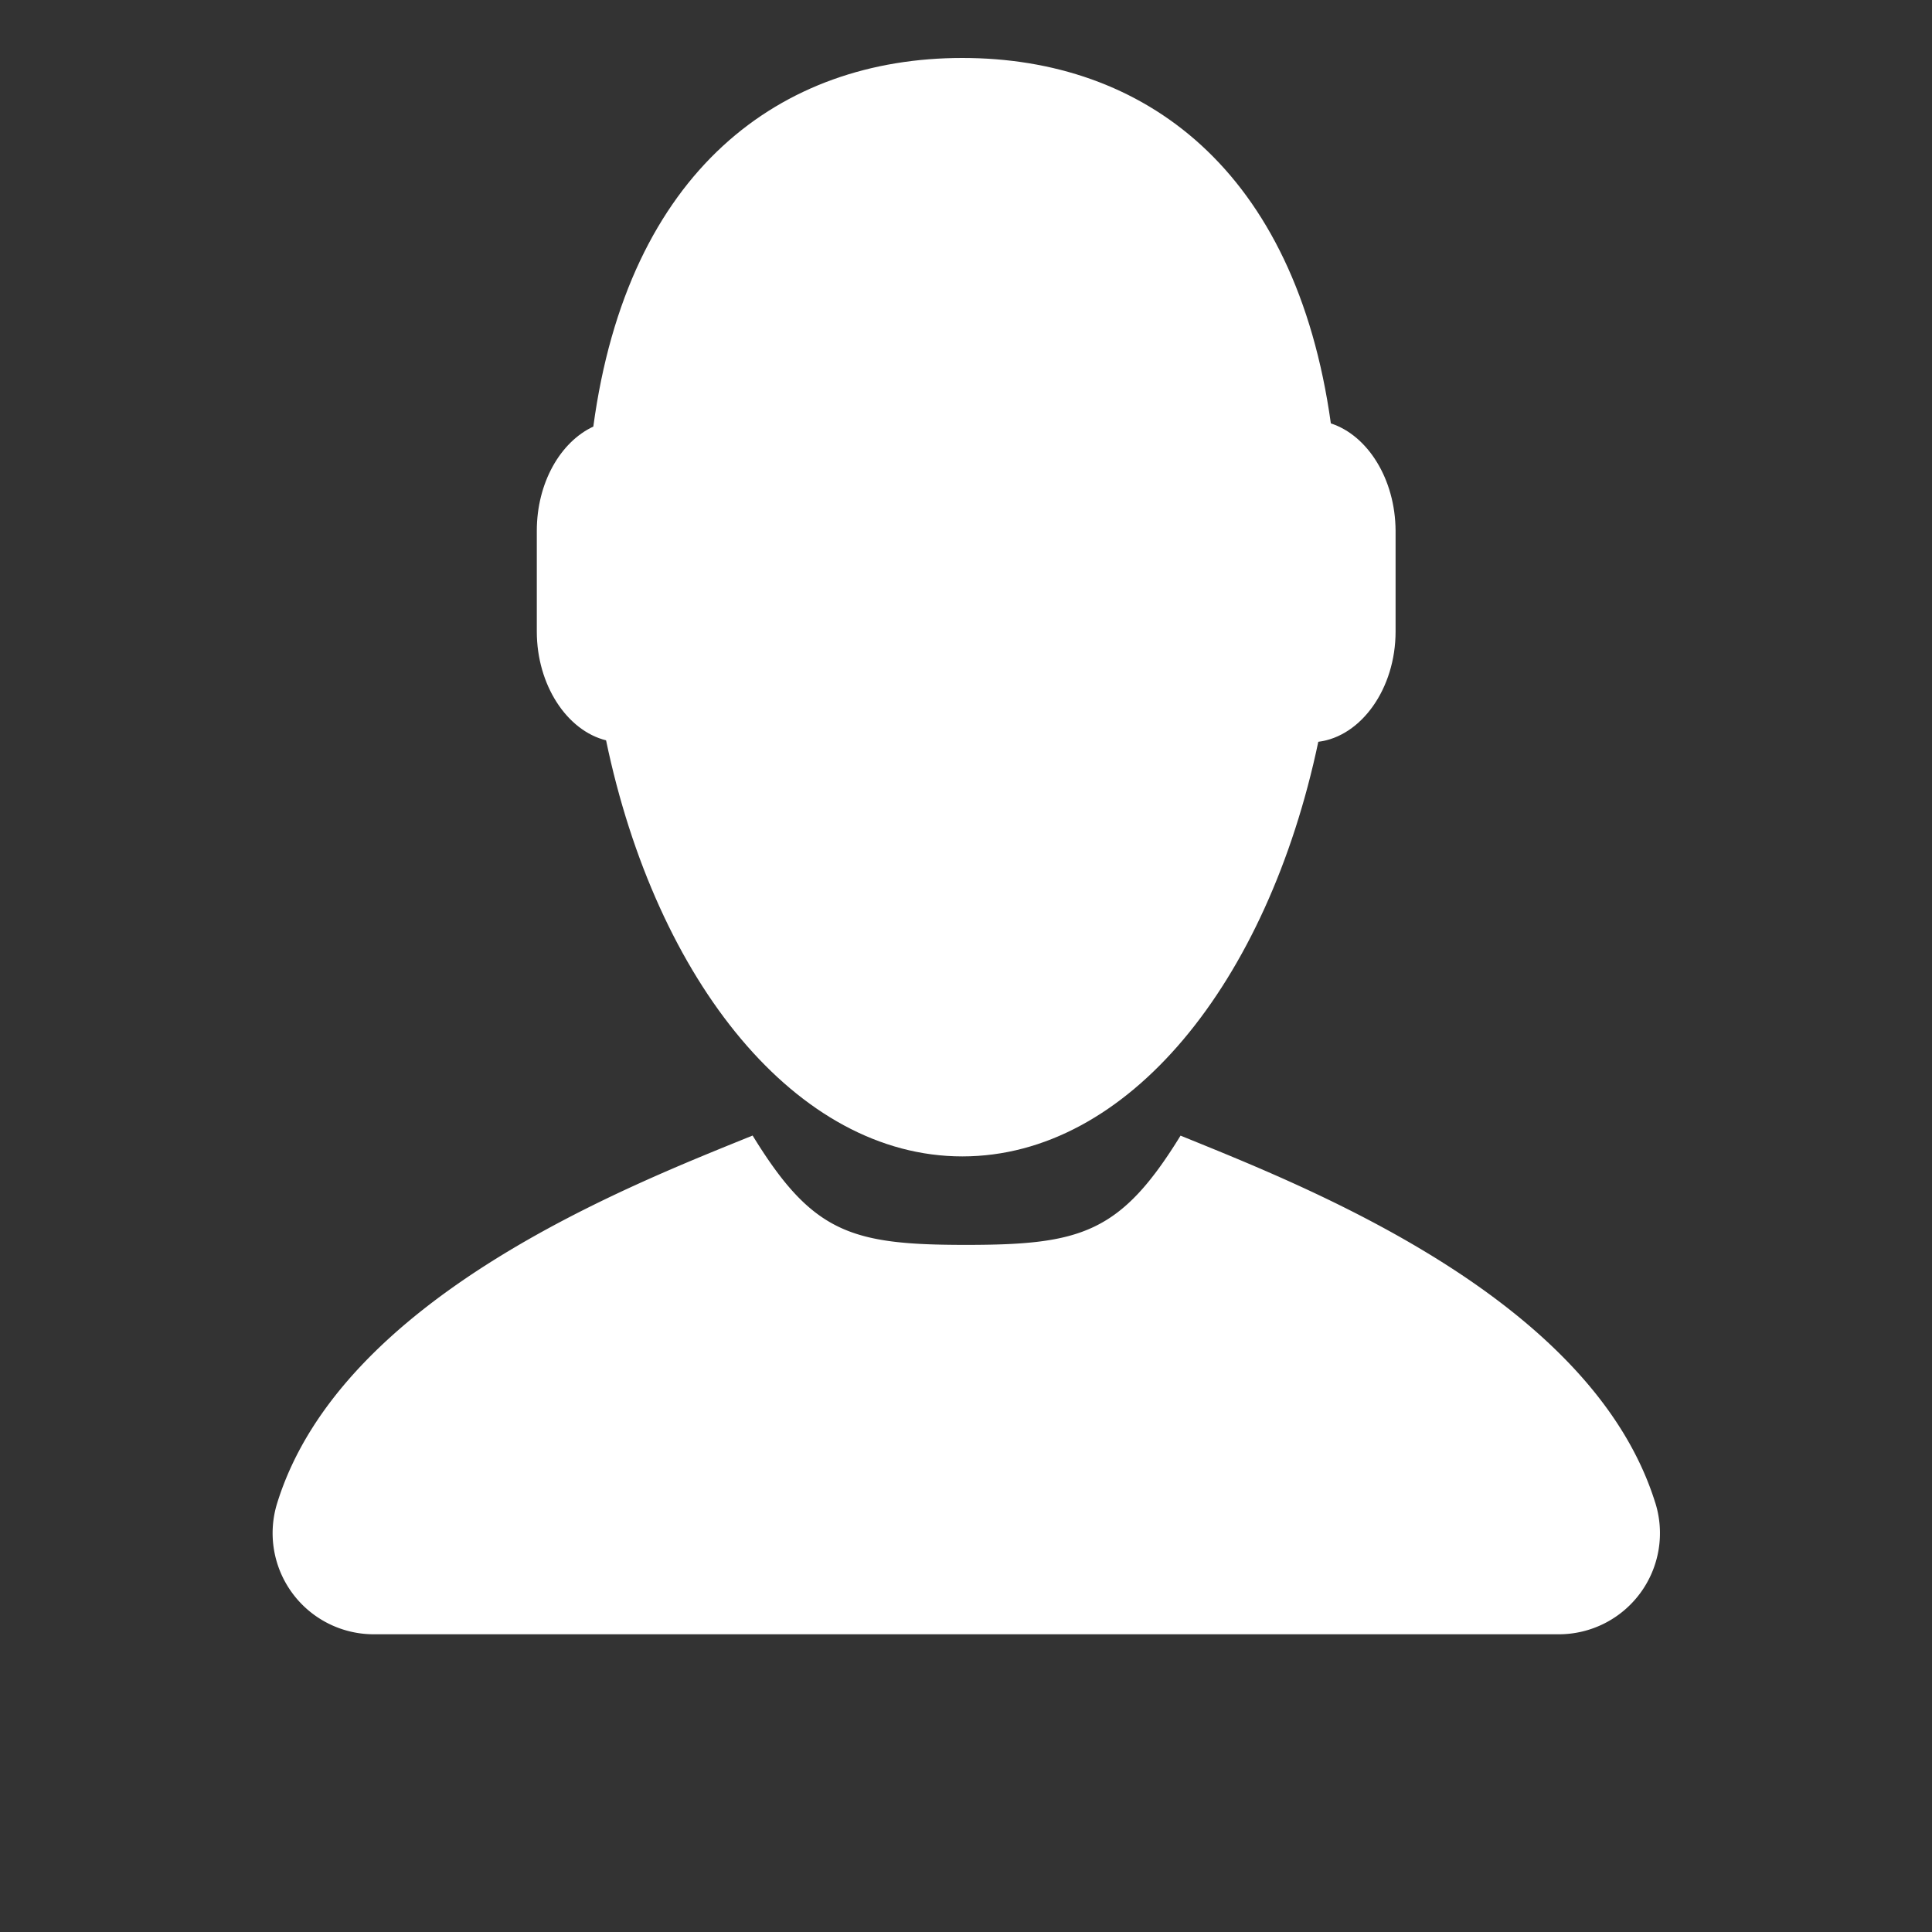 <svg id="Layer_1" data-name="Layer 1" xmlns="http://www.w3.org/2000/svg" viewBox="0 0 200 200"><rect x="0" y="0" width="200" height="200" fill="#333333" stroke="none"/><defs><style>.cls-1{fill:#fff;fill-rule:evenodd;}</style></defs><title>icon-profile2</title><path class="cls-1" d="M137.77,43.83C134.1,17.52,118.42,6,99.62,6S65,17.62,61.42,44.16C58,45.75,55.57,50,55.57,54.94V65.38c0,5.52,3.11,10.25,7.17,11.26,5.21,25,19.75,43.07,36.88,43.07s31.59-17.95,36.85-42.92c4.45-.55,8-5.52,8-11.41V54.94C144.44,49.59,141.58,45.07,137.77,43.83Z"/><path class="cls-1" d="M171.35,155.56c-6.66-21.36-36.59-32.88-49.14-38C116,127.66,111.9,128.87,100,128.87s-15.89-1.21-22.09-11.32c-12.61,5.13-42.54,16.65-49.2,38a10.47,10.47,0,0,0,10,13.63H161.35a10.47,10.47,0,0,0,10-13.63Z"/></svg>